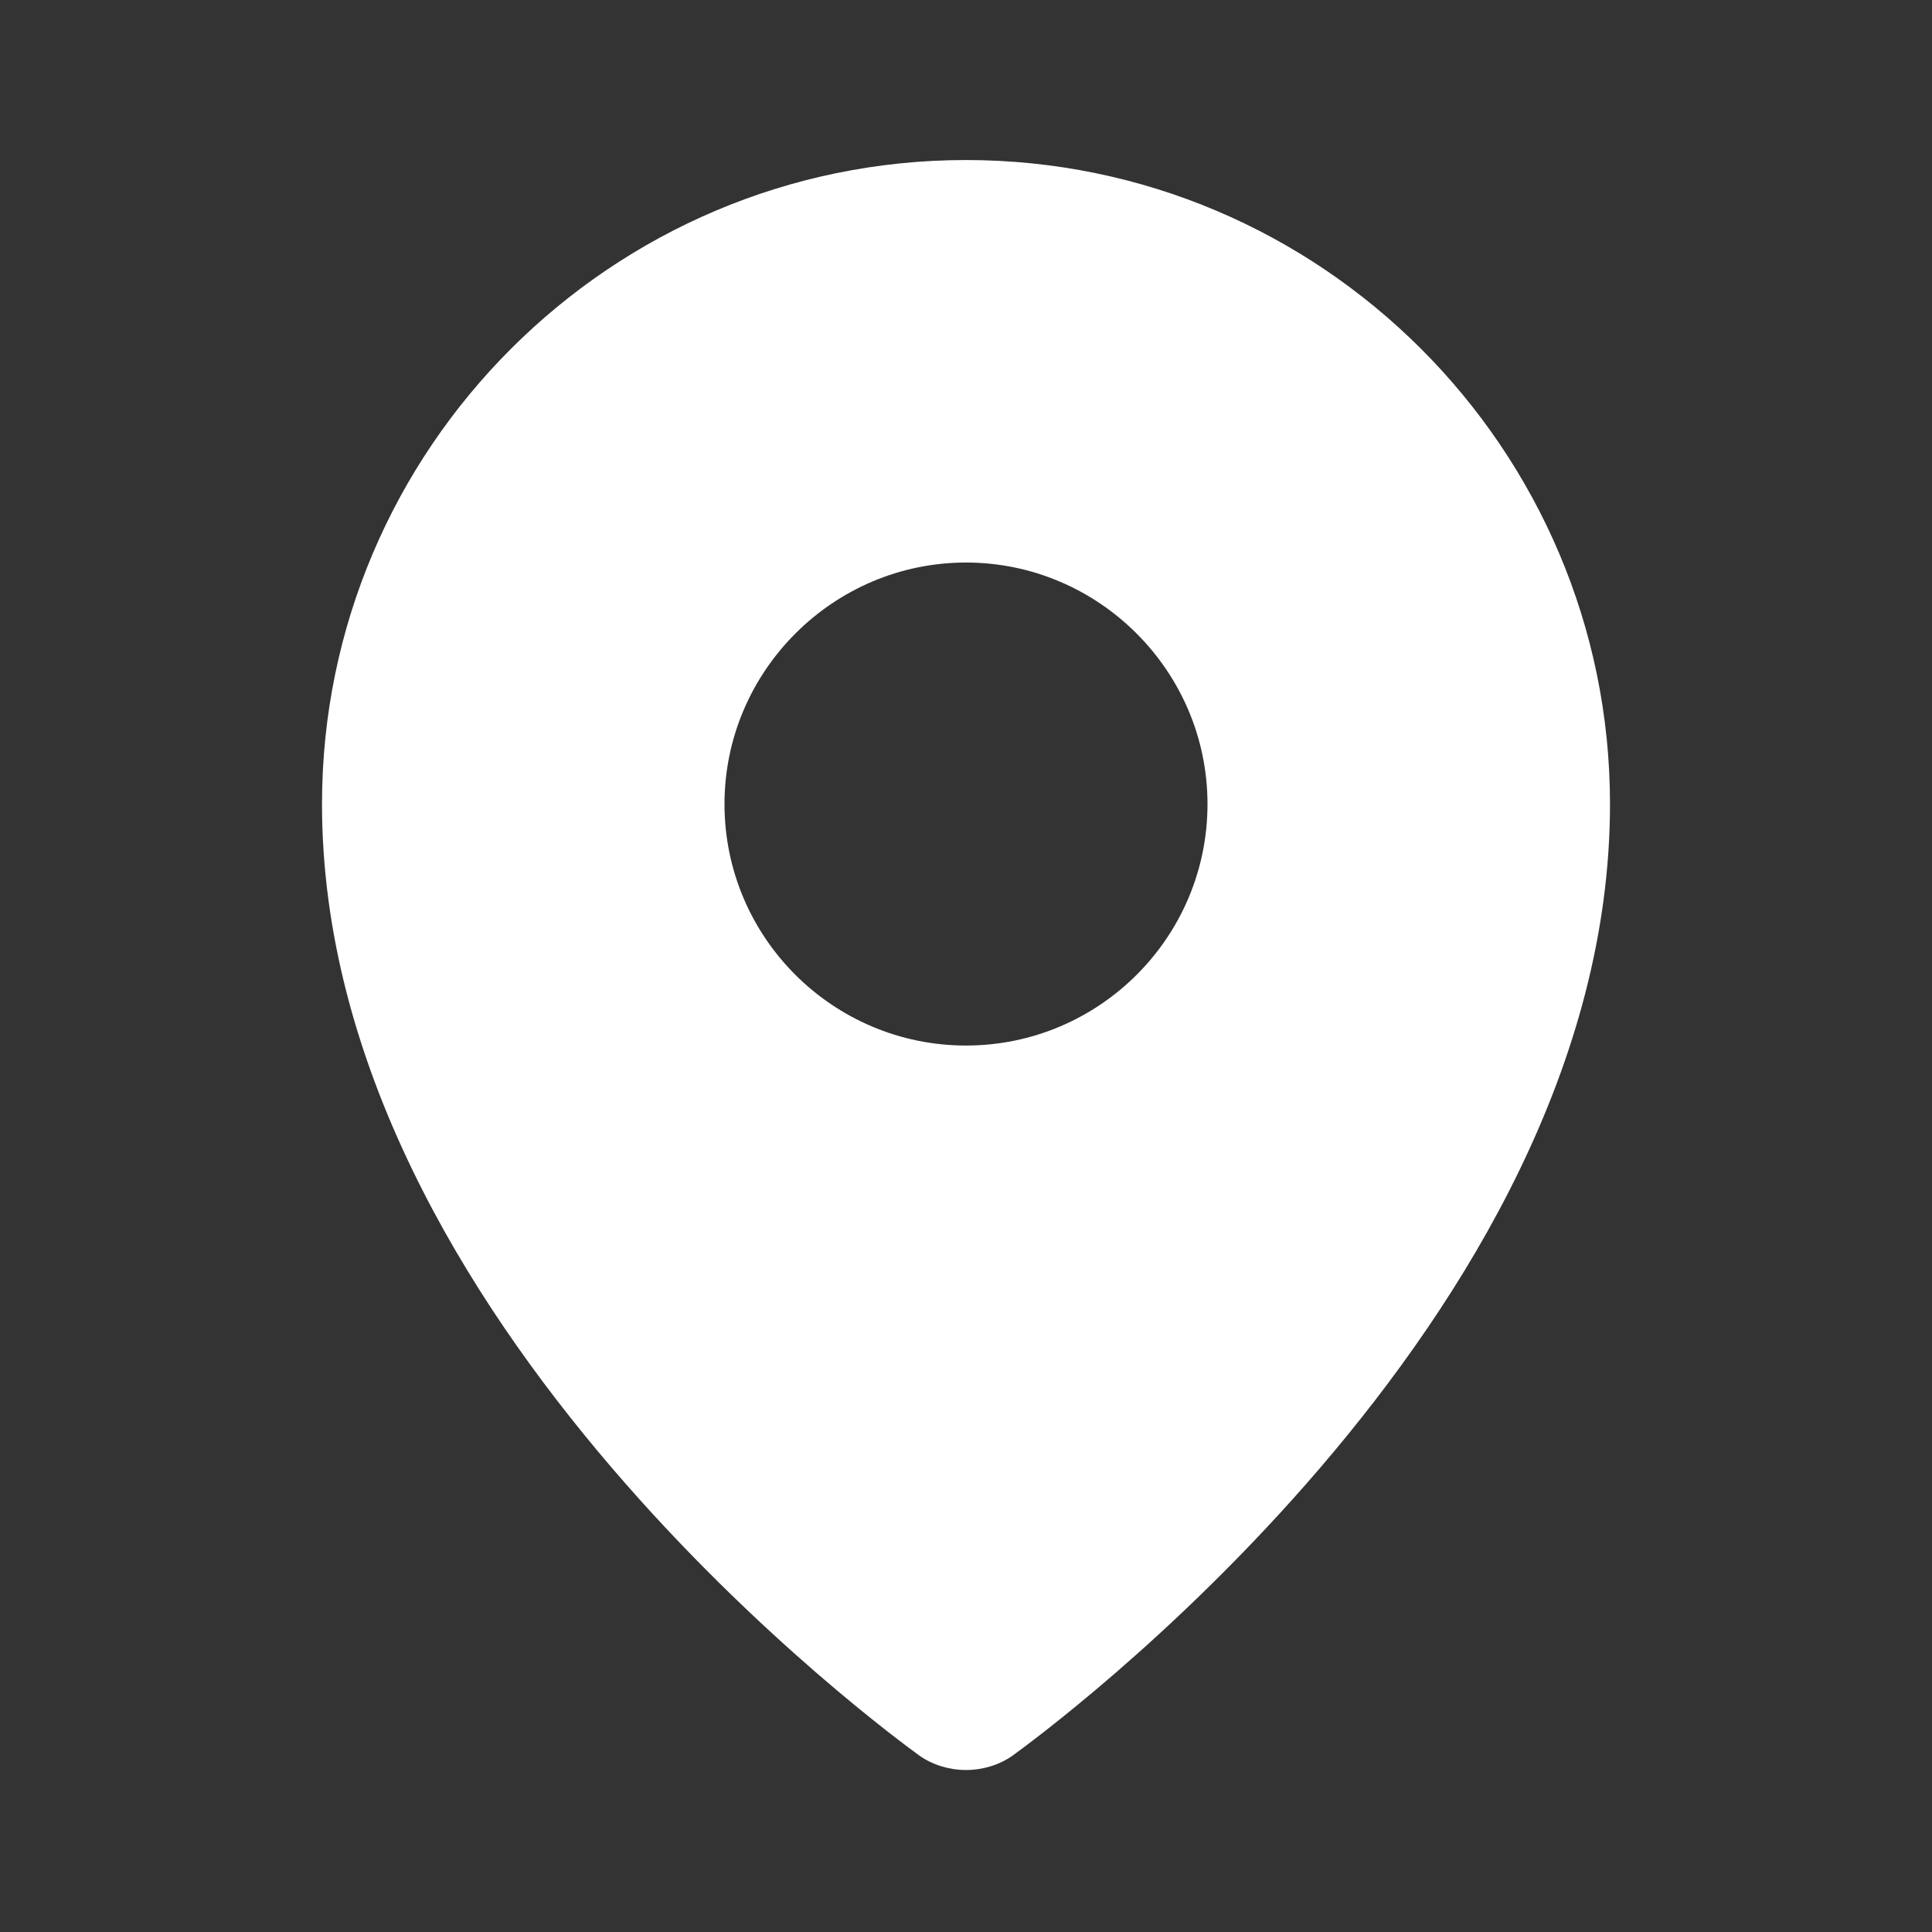<?xml version="1.0" encoding="UTF-8"?> <svg xmlns="http://www.w3.org/2000/svg" width="24" height="24" viewBox="0 0 24 24" fill="none"><rect x="0" y="0" width="24" height="24" fill="#333333" stroke="none"/><path fill-rule="evenodd" clip-rule="evenodd" d="M12 12.988C10.35 12.988 9 11.648 9 9.988C9 8.338 10.35 6.988 12 6.988C13.65 6.988 15 8.338 15 9.988C15 11.648 13.65 12.988 12 12.988ZM12 1.988C7.59 1.988 4 5.578 4 9.988C4 16.428 11.12 21.588 11.42 21.808C11.59 21.928 11.8 21.988 12 21.988C12.2 21.988 12.41 21.928 12.58 21.808C12.88 21.588 20 16.428 20 9.988C20 5.578 16.41 1.988 12 1.988Z" fill="white"></path></svg> 